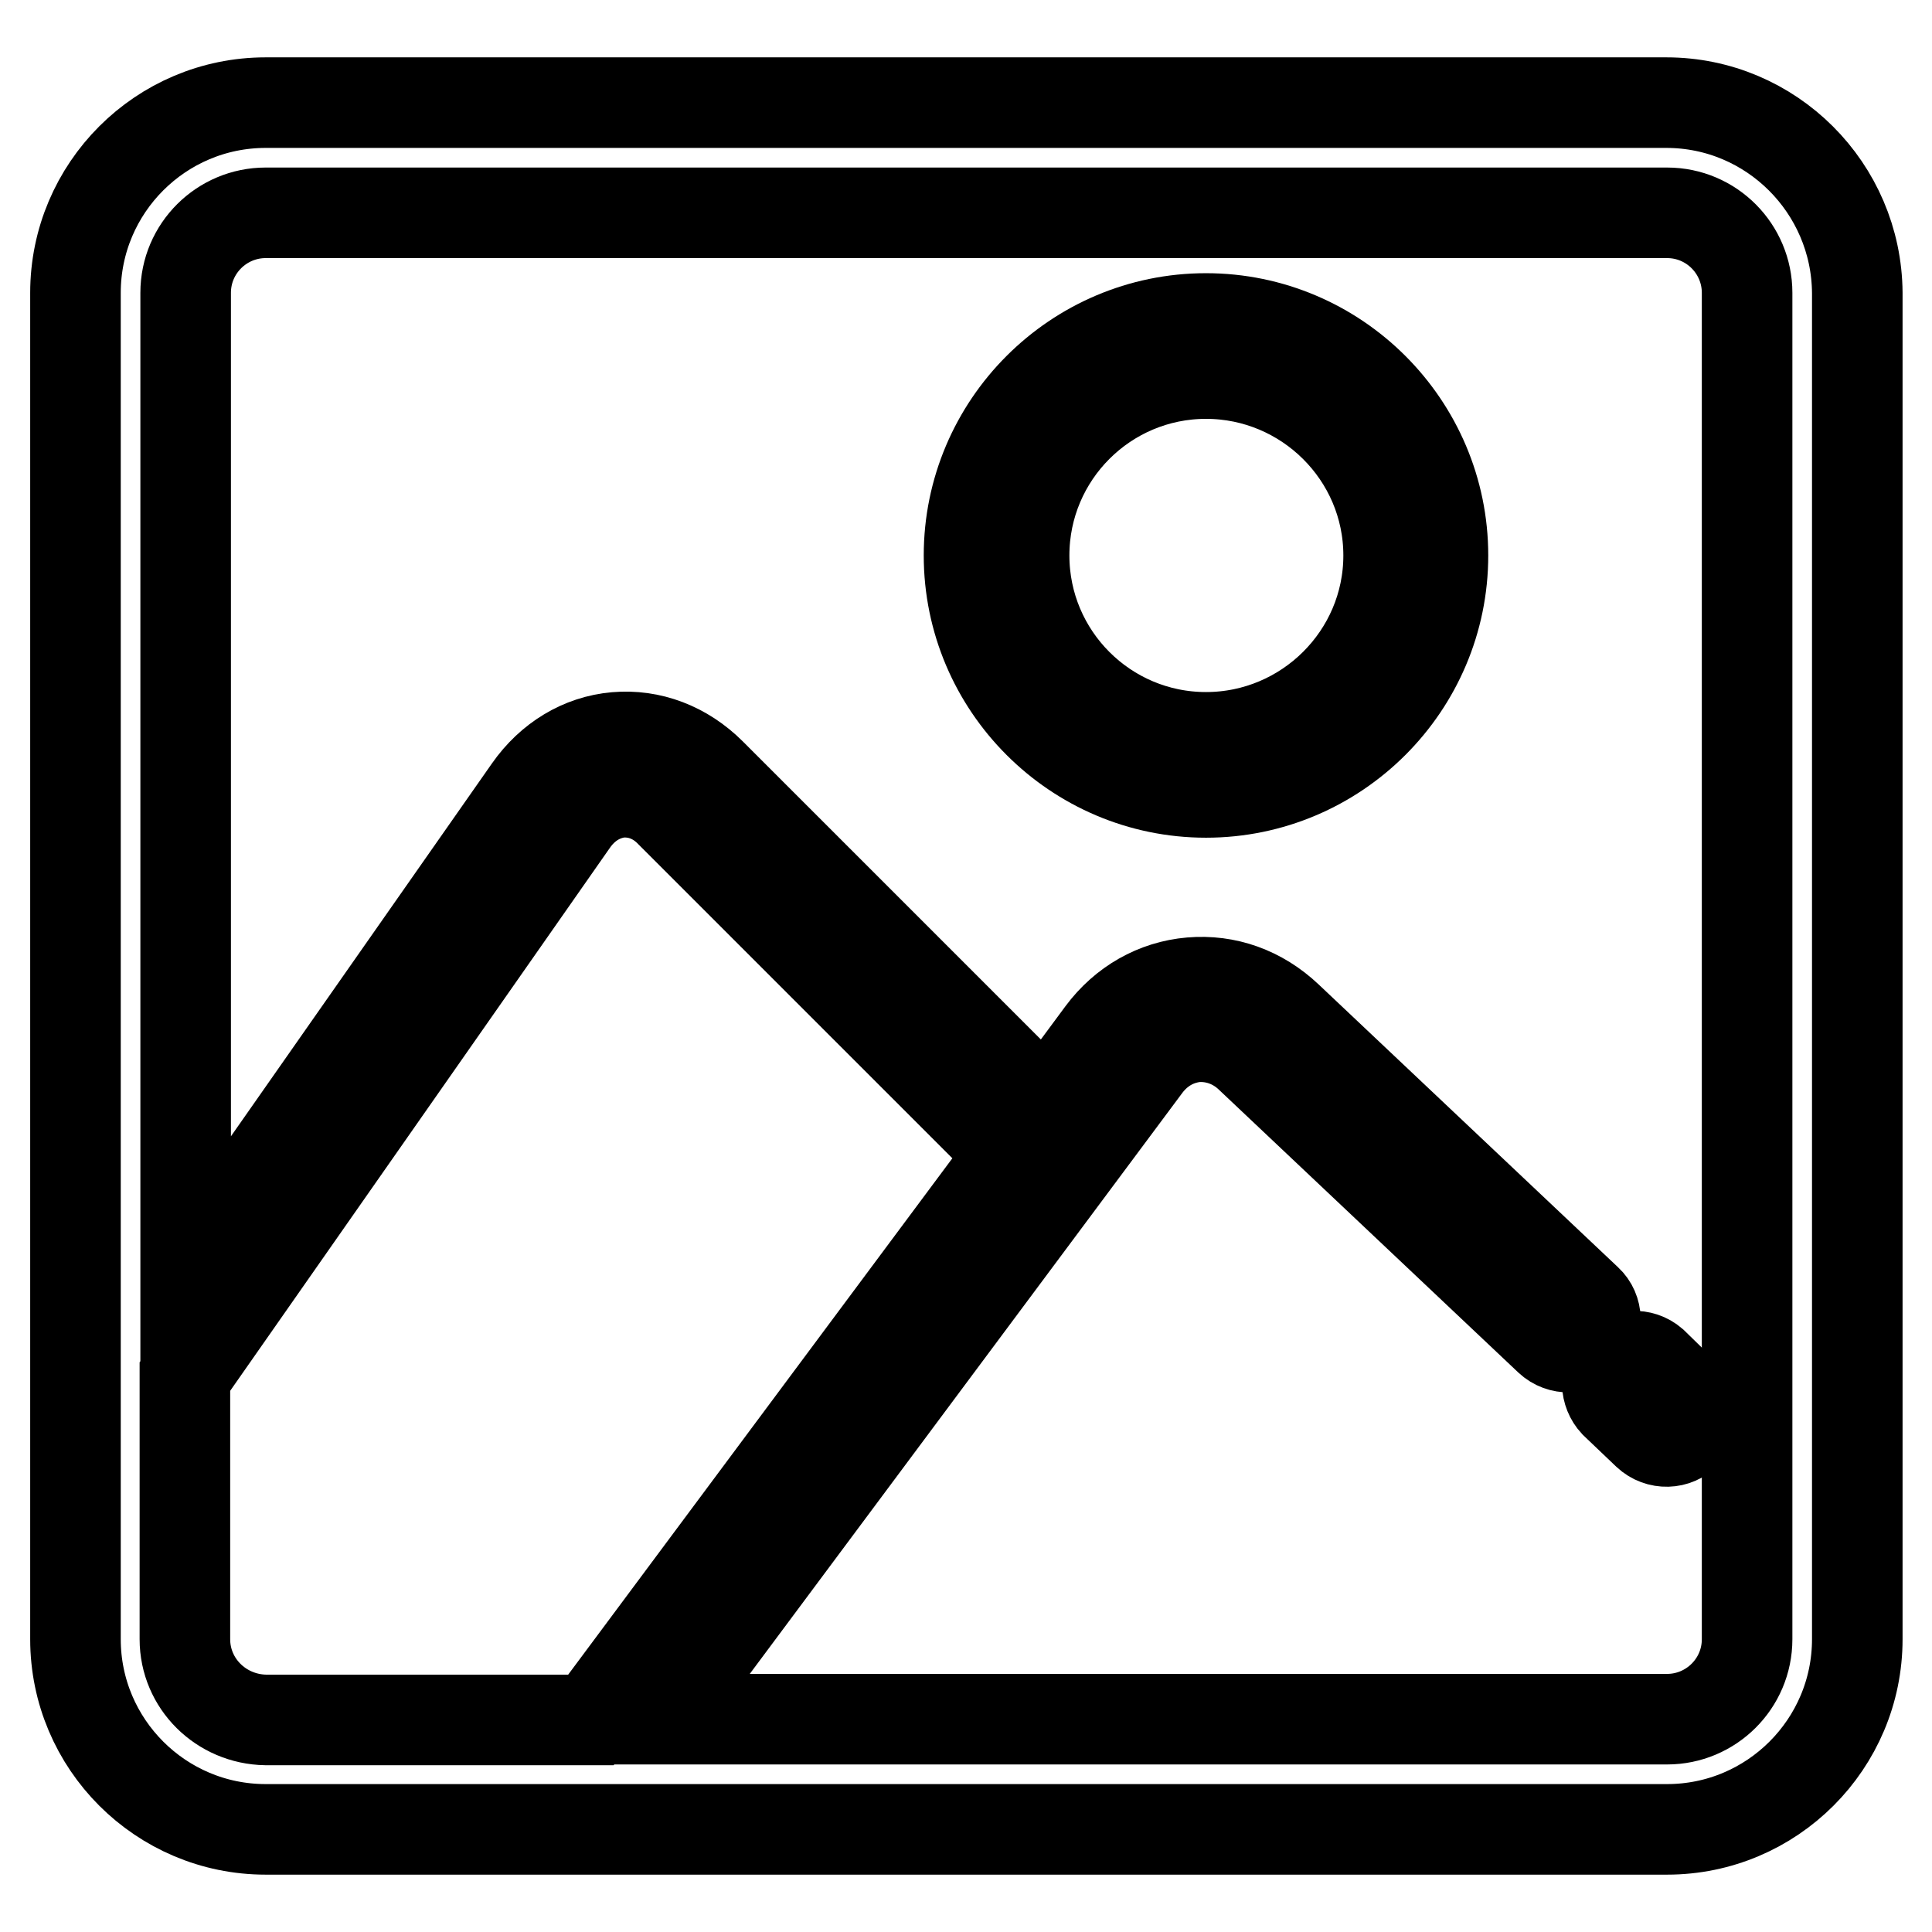<?xml version="1.0" encoding="utf-8"?>
<!-- Svg Vector Icons : http://www.onlinewebfonts.com/icon -->
<!DOCTYPE svg PUBLIC "-//W3C//DTD SVG 1.1//EN" "http://www.w3.org/Graphics/SVG/1.1/DTD/svg11.dtd">
<svg version="1.1" xmlns="http://www.w3.org/2000/svg" xmlns:xlink="http://www.w3.org/1999/xlink" x="0px" y="0px" viewBox="0 0 256 256" enable-background="new 0 0 256 256" xml:space="preserve">
<g> <path stroke-width="12" fill-opacity="0" stroke="#000000"  d="M220.8,13.6H35.2C21.3,13.6,10,24.9,10,38.8v178.4c0,13.9,11.3,25.2,25.2,25.2h185.7 c13.9,0,25.2-11.3,25.2-25.2h0V38.8C246,24.9,234.7,13.6,220.8,13.6z M24.5,217.2v-34.8l51.4-73.5c1.6-2.3,3.8-3.6,6.2-3.9 c2.5-0.2,4.9,0.7,6.8,2.7l45.2,45.2l-55.8,75H35.2C29.3,227.8,24.5,223.1,24.5,217.2z M231.5,217.2c0,5.9-4.8,10.6-10.6,10.6h0 H87.4l64.4-86.5c1.7-2.3,4-3.6,6.6-3.9c2.6-0.2,5.2,0.7,7.2,2.6l39.7,37.5c1.5,1.4,3.8,1.3,5.1-0.1c1.4-1.5,1.3-3.8-0.1-5.1 l-39.7-37.5c-3.6-3.4-8.1-5-12.8-4.6c-4.7,0.4-8.9,2.8-11.8,6.7l-7.4,10l-44.4-44.4c-3.5-3.5-8-5.2-12.6-4.8 c-4.6,0.4-8.7,2.9-11.5,6.9l-45.5,65V38.8c0-5.9,4.8-10.6,10.6-10.6l0,0h185.7c5.9,0,10.6,4.8,10.6,10.6l0,0h0V217.2z"/> <path stroke-width="12" fill-opacity="0" stroke="#000000"  d="M219,180.6c-1.5-1.3-3.8-1.2-5.1,0.3c-1.3,1.4-1.2,3.6,0.1,5l4.3,4.1c1.5,1.4,3.8,1.3,5.1-0.1l0,0 c1.4-1.5,1.3-3.7-0.1-5.1c0,0,0,0,0,0L219,180.6z M159.8,42.2c-17.3,0-31.4,14.1-31.4,31.4c0,17.3,14.1,31.4,31.4,31.4 c17.3,0,31.4-14.1,31.4-31.4C191.2,56.3,177.1,42.2,159.8,42.2z M159.8,97.7c-13.3,0-24.1-10.8-24.1-24.1 c0-13.3,10.8-24.1,24.1-24.1S184,60.3,184,73.6C184,86.9,173.1,97.7,159.8,97.7z"/></g>
</svg>